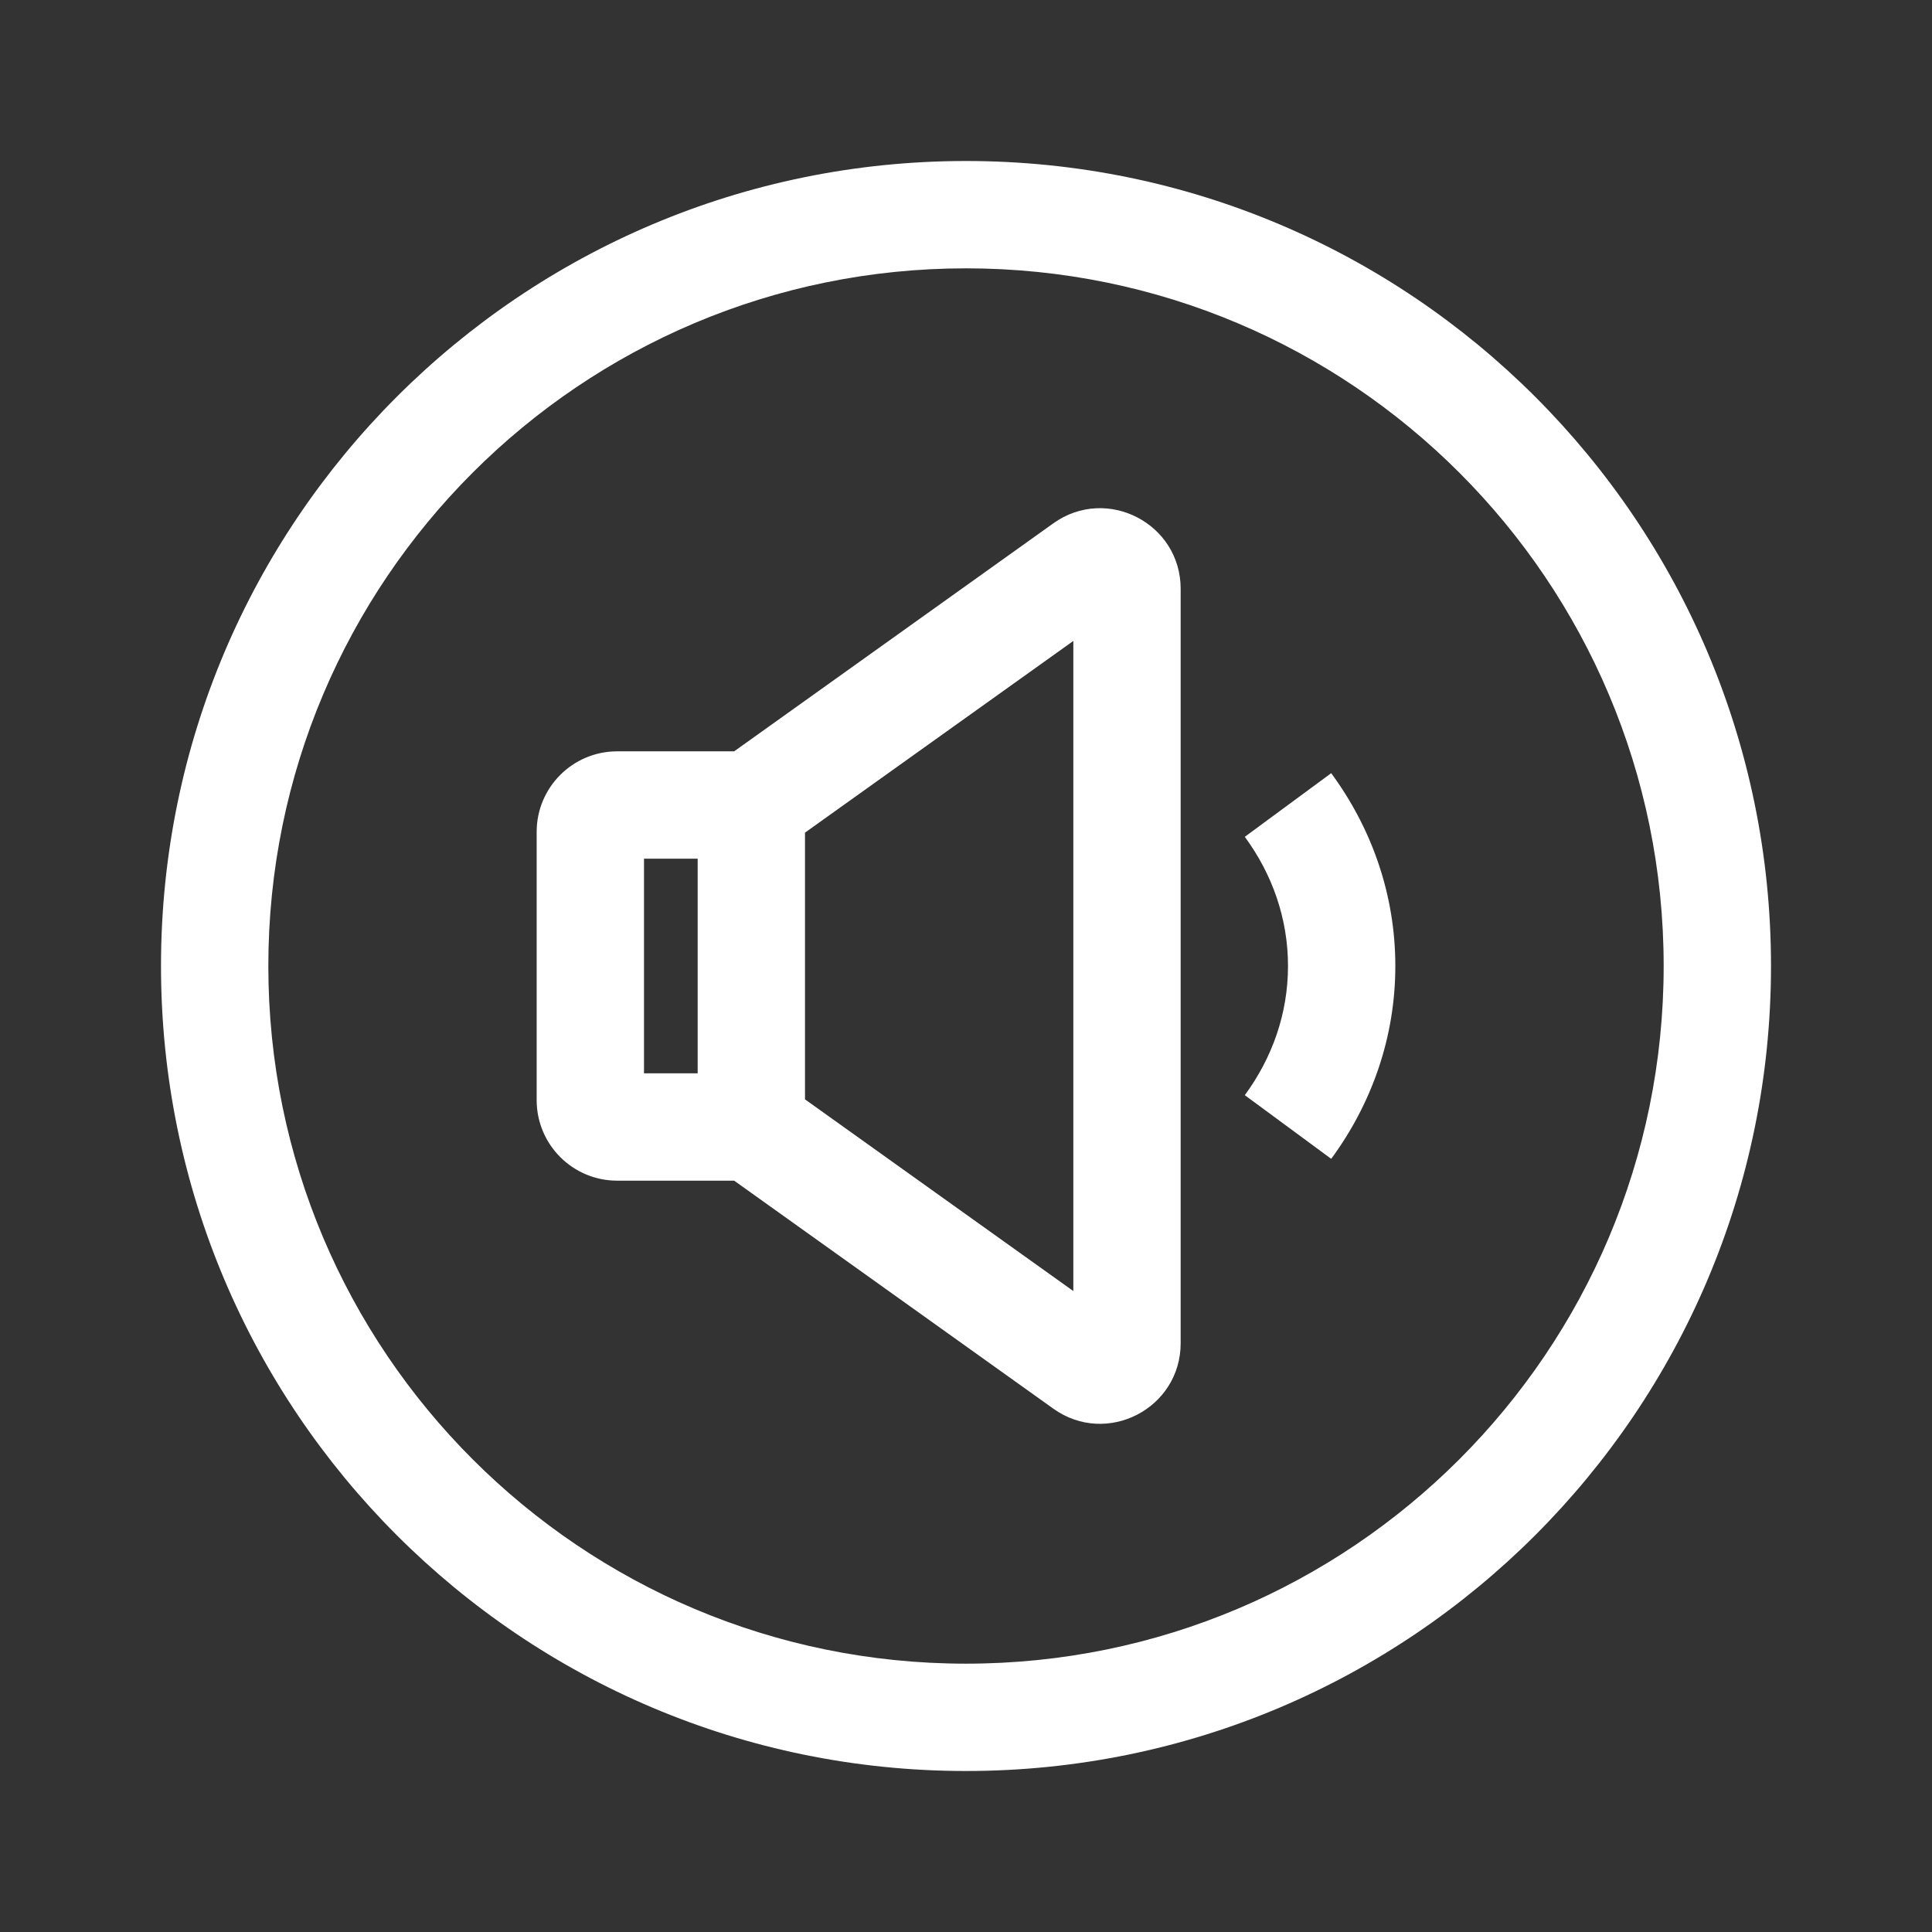 <svg width="36" height="36" viewBox="0 0 36 36" fill="none" xmlns="http://www.w3.org/2000/svg">
<rect x="0" y="0" width="36" height="36" fill="#333333" stroke="none"/>
<path fill-rule="evenodd" clip-rule="evenodd" d="M31 18C31 25.18 25.18 31 18 31C10.82 31 5 25.18 5 18C5 10.82 10.82 5 18 5C25.18 5 31 10.82 31 18ZM33 18C33 26.284 26.284 33 18 33C9.716 33 3 26.284 3 18C3 9.716 9.716 3 18 3C26.284 3 33 9.716 33 18ZM23.195 15.593C23.708 16.291 24 17.117 24 18C24 18.883 23.708 19.709 23.195 20.407L24.805 21.593C25.555 20.574 26 19.337 26 18C26 16.663 25.555 15.426 24.805 14.407L23.195 15.593ZM19.628 9.751C20.621 9.042 22 9.752 22 10.972L22 25.028C22 26.248 20.621 26.958 19.628 26.249L13.68 22H11.5C10.672 22 10 21.328 10 20.5L10 15.5C10 14.672 10.672 14 11.5 14H13.68L19.628 9.751ZM15 15.515L20 11.943L20 24.057L15 20.485L15 15.515ZM13 20H12L12 16H13L13 20Z" fill="white"/>
</svg>
